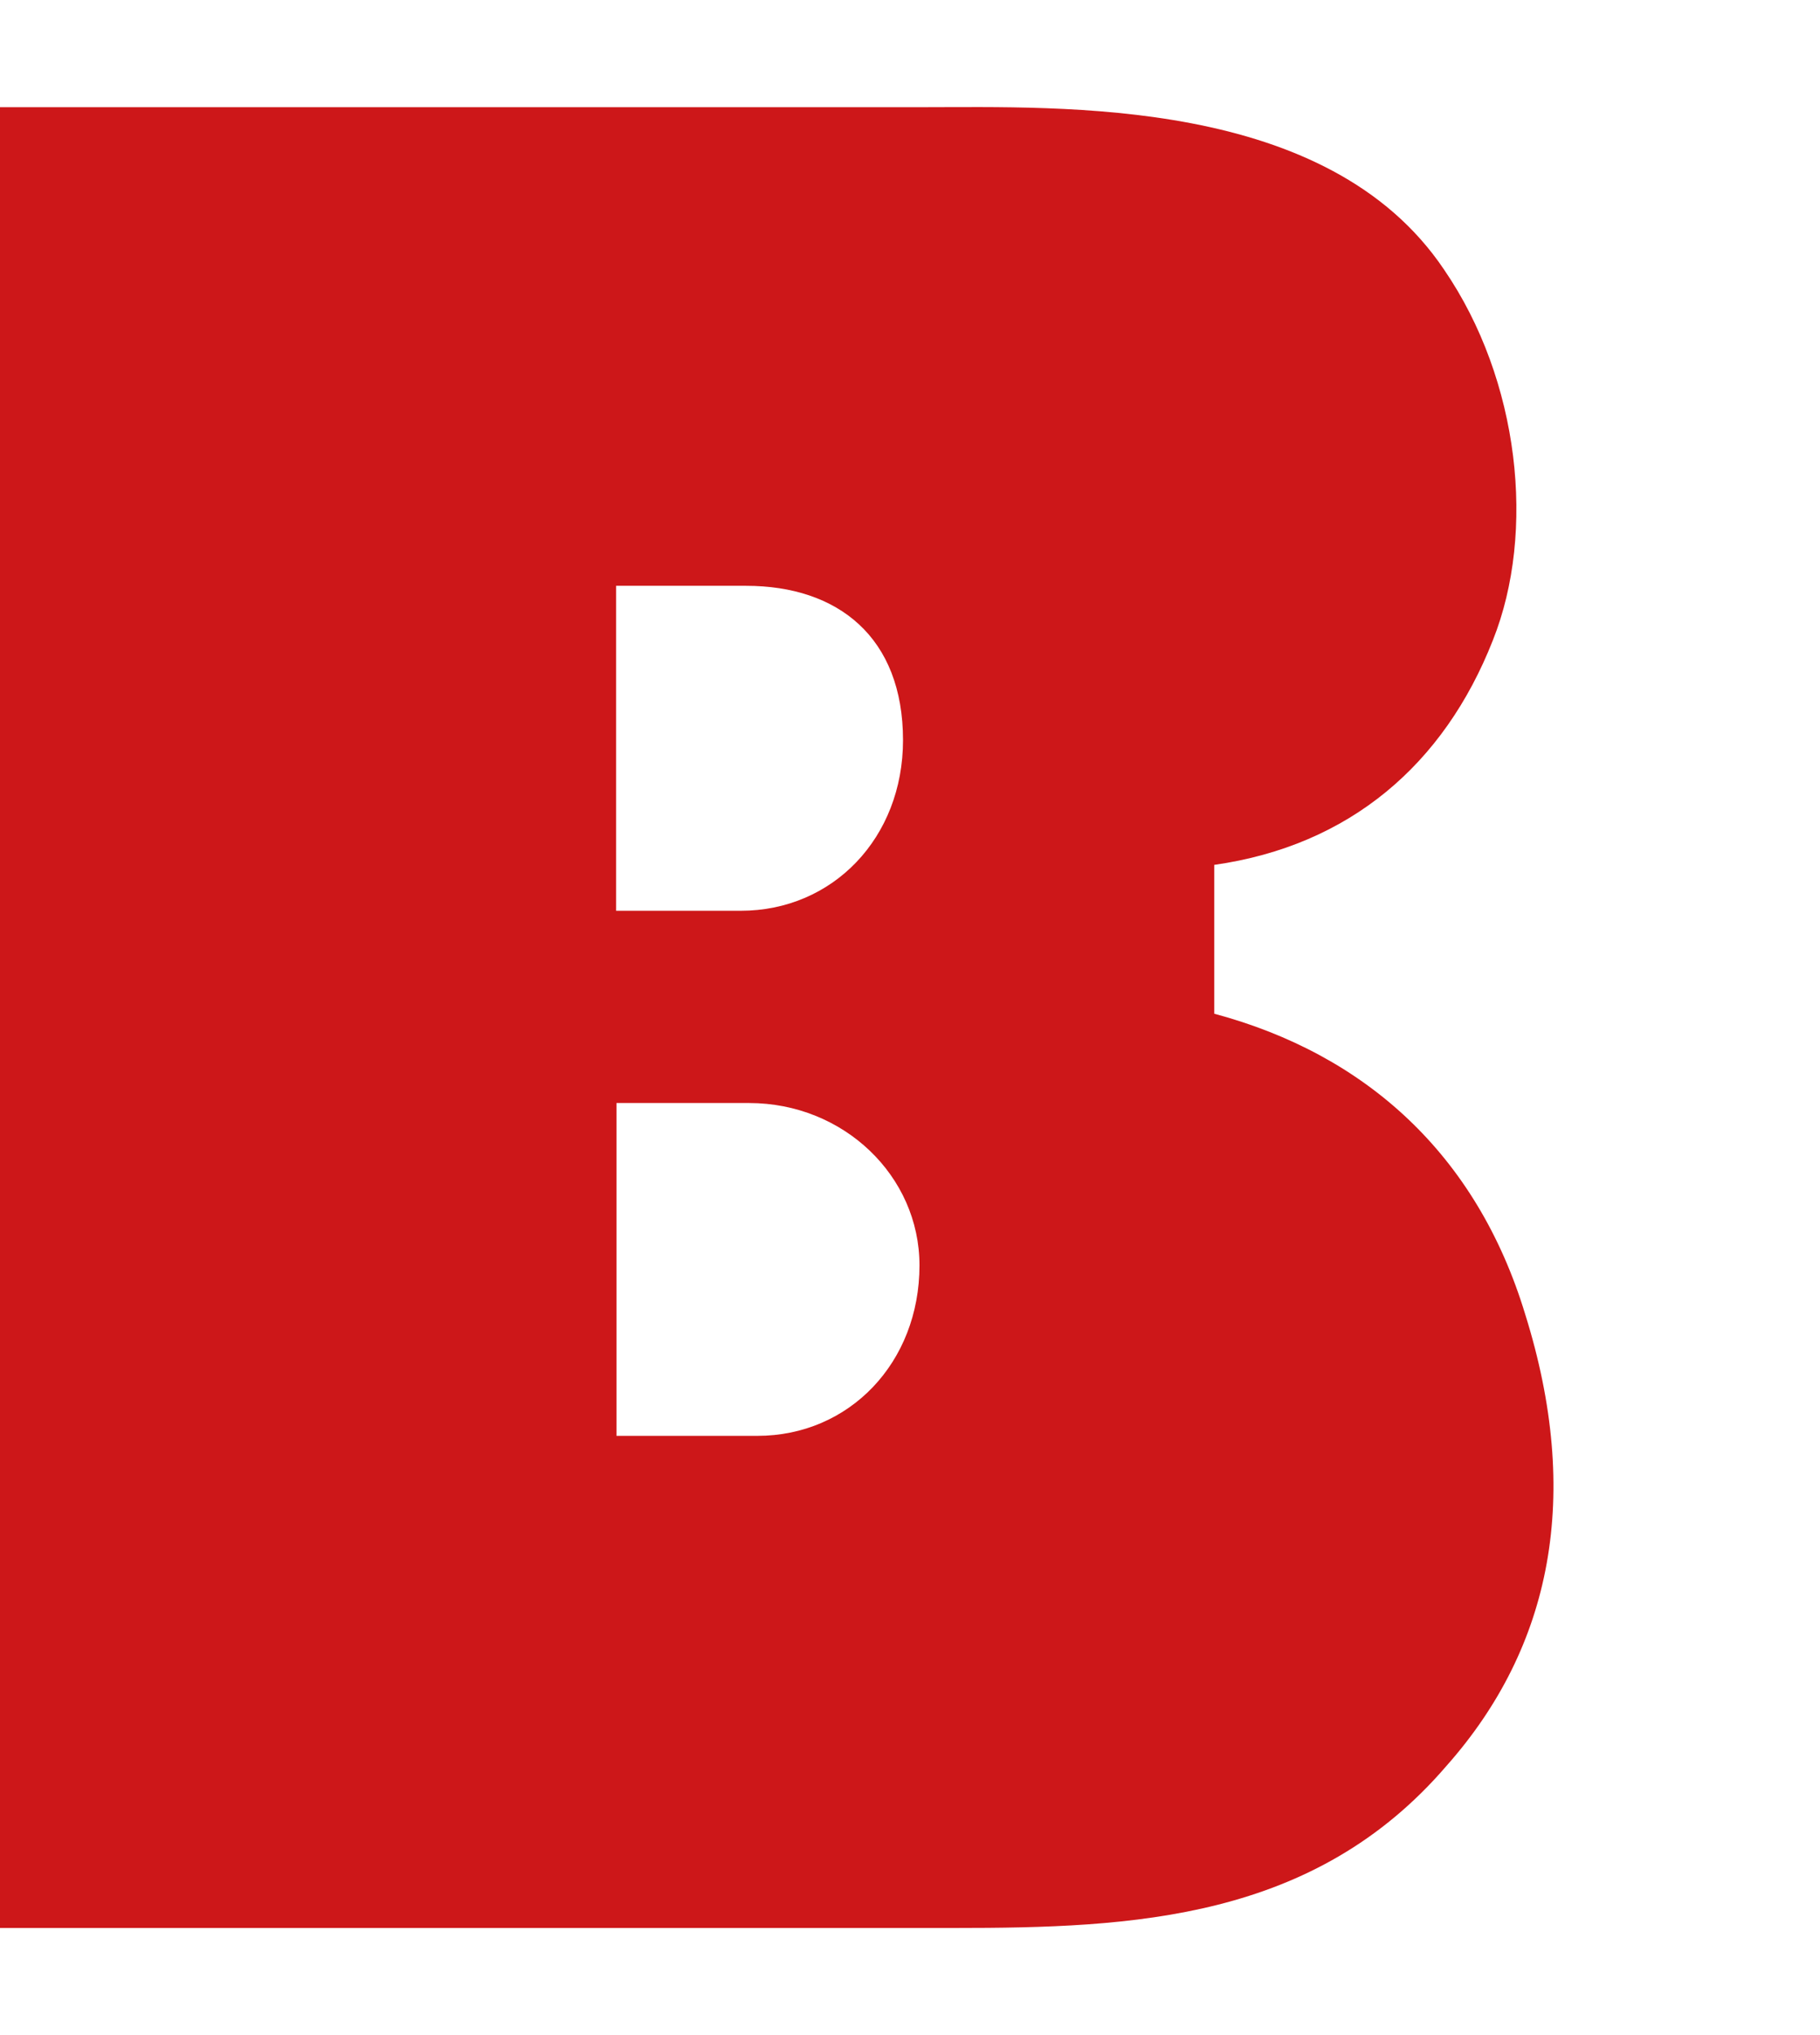 <svg xmlns="http://www.w3.org/2000/svg" version="1.1" xmlns:xlink="http://www.w3.org/1999/xlink" xmlns:svgjs="http://svgjs.dev/svgjs" width="17" height="19"><svg xmlns="http://www.w3.org/2000/svg" width="17" height="19" viewBox="0 0 19 19" fill="none">
<path d="M15.102 17.307C13.719 18.918 11.829 19 9.964 19H0V0.001H9.627C11.093 0.001 13.86 -0.112 15.075 1.695C15.867 2.851 16.035 4.435 15.585 5.563C15.075 6.861 14.087 7.707 12.676 7.907V9.46C14.256 9.883 15.416 10.929 15.922 12.595C16.514 14.485 16.204 16.064 15.102 17.307ZM6.436 8.386H7.733C8.694 8.386 9.427 7.625 9.427 6.606C9.427 5.532 8.749 4.995 7.788 4.995C7.561 4.995 6.801 4.995 6.432 4.995V8.386H6.436ZM9.599 12.086C9.599 11.153 8.807 10.392 7.82 10.392H6.436V13.865H7.906C8.866 13.865 9.599 13.101 9.599 12.086Z" fill="#CD1719"></path>
</svg><style>@media (prefers-color-scheme: light) { :root { filter: none; } }
@media (prefers-color-scheme: dark) { :root { filter: none; } }
</style></svg>
